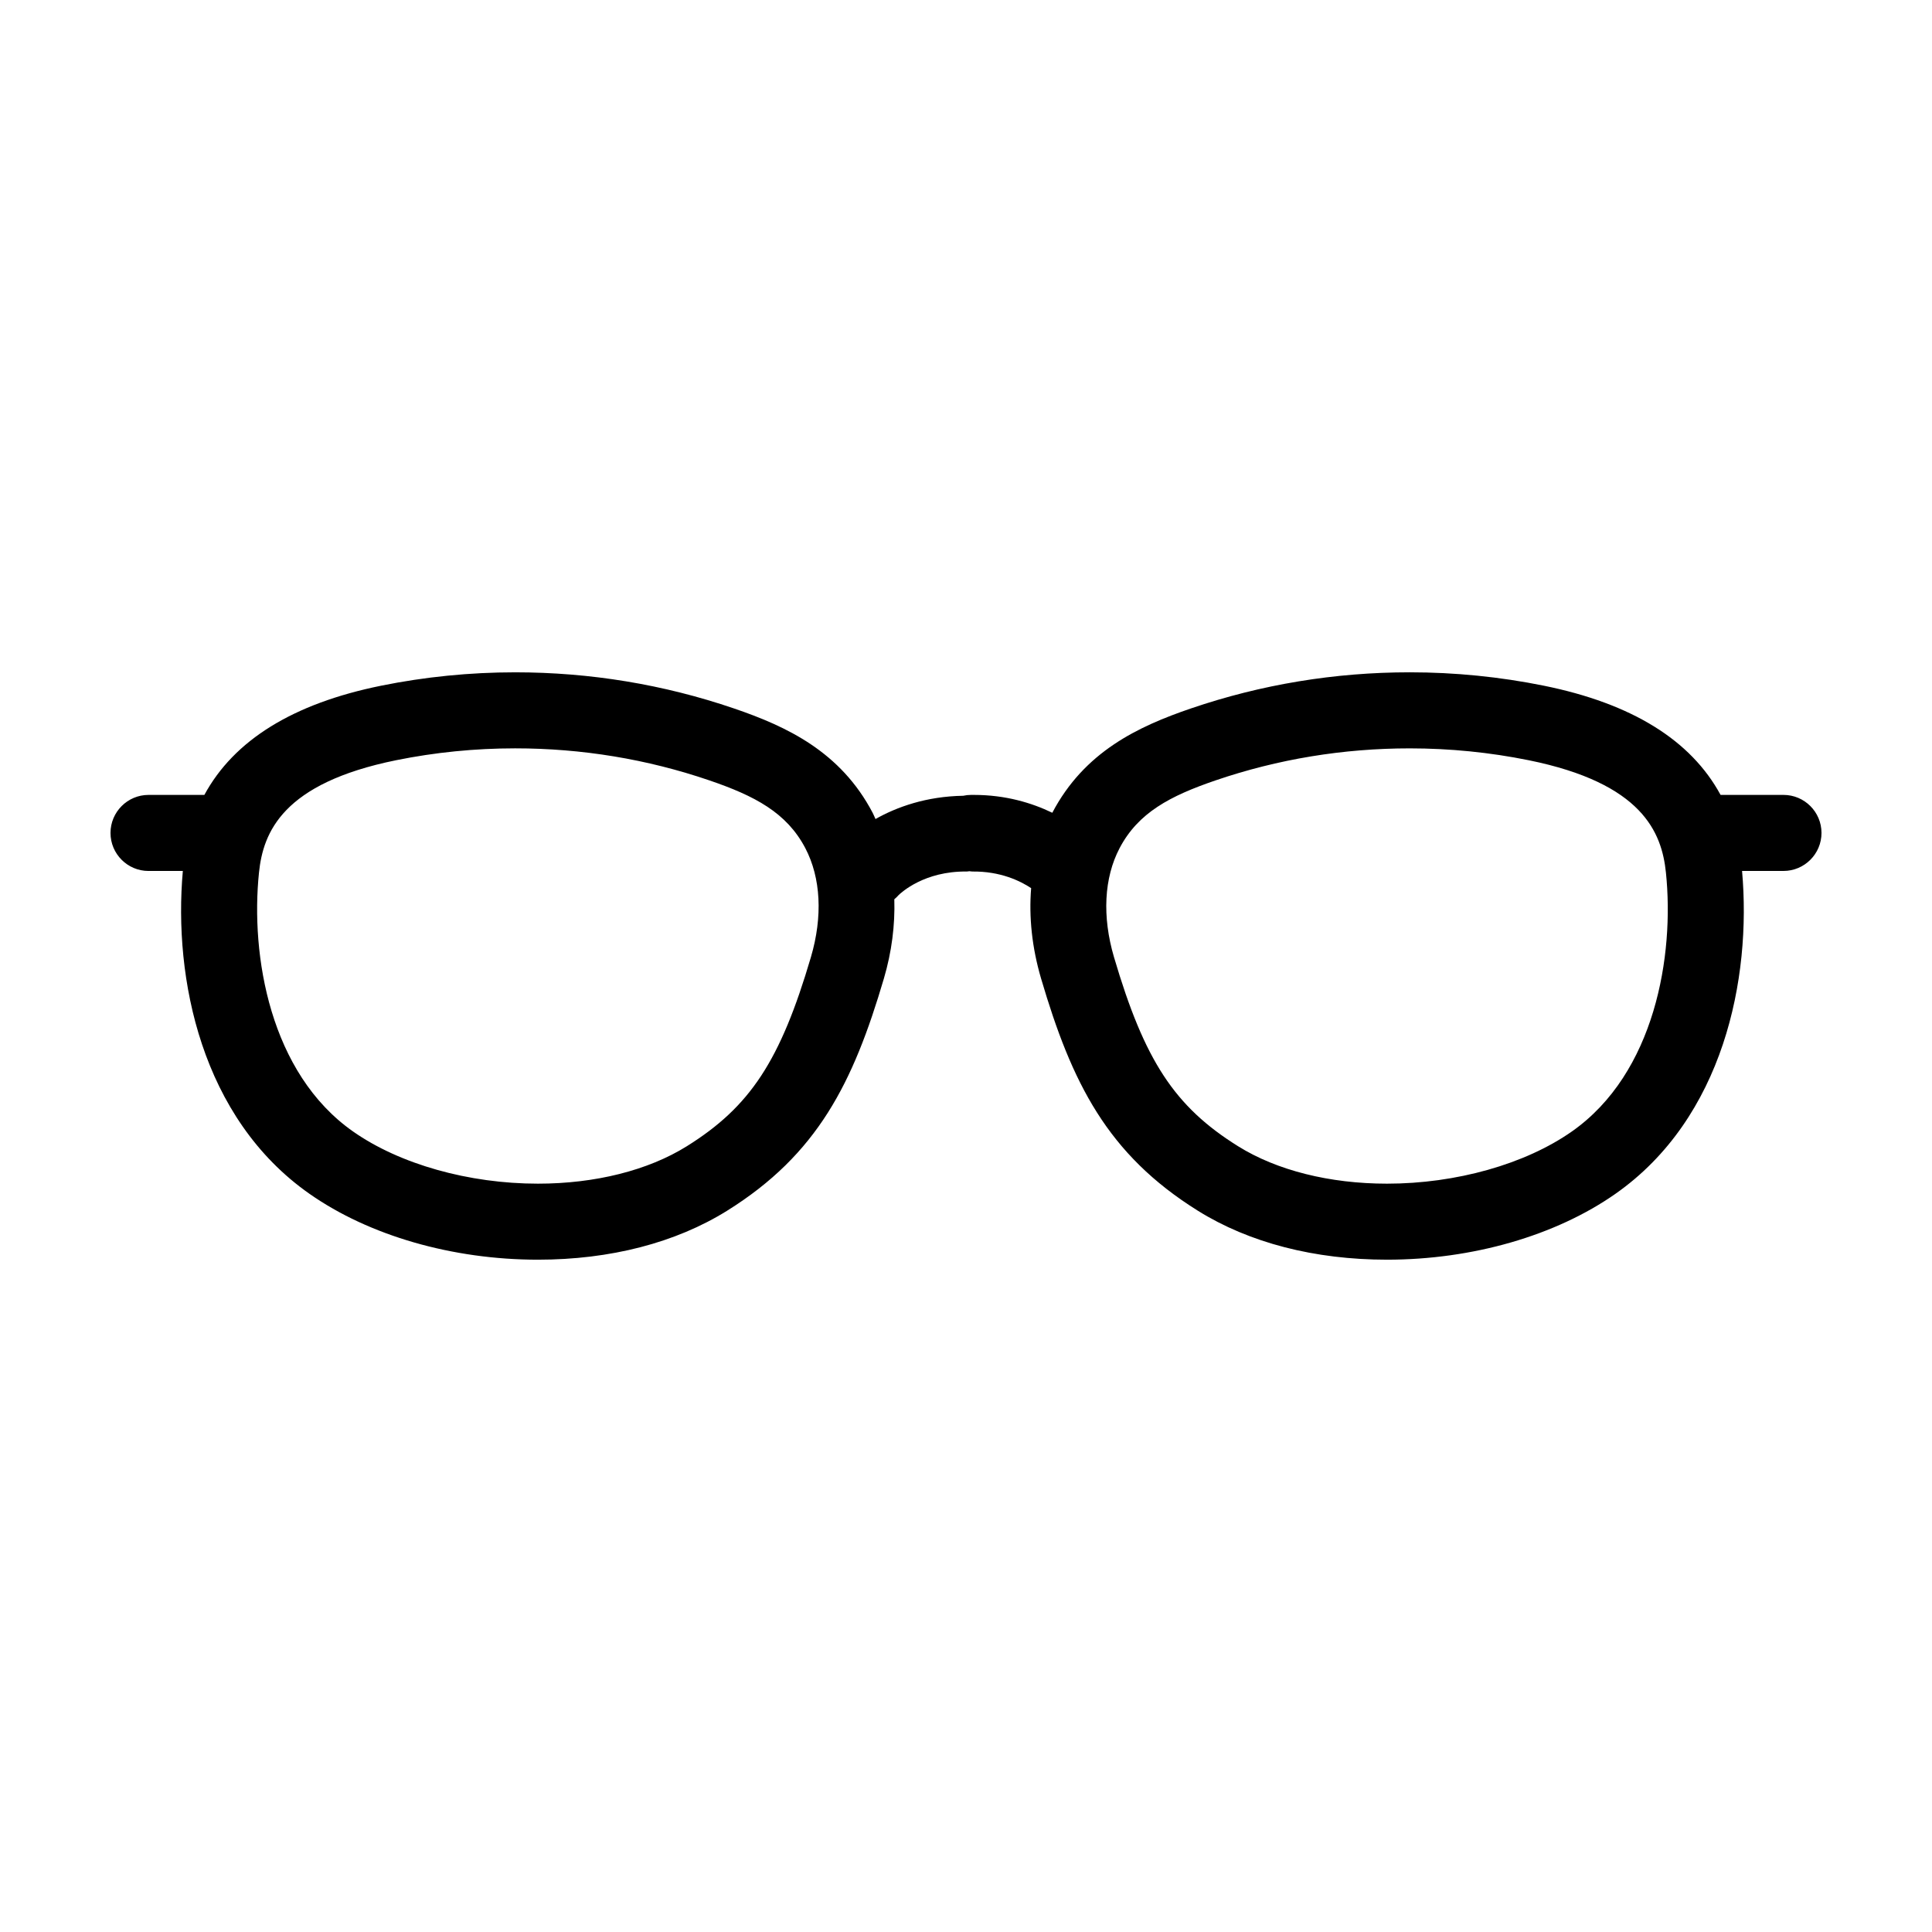 <?xml version="1.0" encoding="UTF-8"?>
<!-- Uploaded to: SVG Repo, www.svgrepo.com, Generator: SVG Repo Mixer Tools -->
<svg fill="#000000" width="800px" height="800px" version="1.1" viewBox="144 144 512 512" xmlns="http://www.w3.org/2000/svg">
 <path d="m616.64 354.66h-16.672c-7.844-14.496-23.492-24.215-46.84-28.945-11.609-2.352-23.559-3.547-35.52-3.547-19.863 0-39.367 3.219-57.957 9.562-14.086 4.805-28.289 11.488-36.781 27.66-5.445-2.625-12.383-4.731-20.789-4.731h-0.746c-0.711 0-1.406 0.082-2.07 0.227-9.758 0.16-17.594 2.961-23.25 6.168-0.258-0.543-0.469-1.109-0.746-1.637-8.488-16.191-22.703-22.879-36.797-27.684-18.586-6.344-38.09-9.562-57.957-9.562-11.961 0-23.91 1.195-35.52 3.547-23.348 4.731-38.996 14.453-46.84 28.945l-14.793-0.004c-5.562 0-10.078 4.516-10.078 10.078s4.516 10.078 10.078 10.078h9.09c-2.539 28.543 4.922 65.492 33.57 85.562 15.828 11.09 37.891 17.453 60.527 17.453h0.004c19.176 0 36.5-4.484 50.105-12.957 24.023-14.973 33.434-33.902 41.574-61.535 2.106-7.141 2.977-14.223 2.769-21.02 0.398-0.352 0.801-0.695 1.148-1.117 0.68-0.66 6.82-6.375 18.027-6.238 0.242-0.004 0.469-0.059 0.707-0.082 0.25 0.02 0.492 0.074 0.75 0.082 7.512-0.098 12.781 2.516 15.629 4.402-0.625 7.672 0.227 15.789 2.637 23.973 8.137 27.633 17.547 46.562 41.574 61.535 13.602 8.48 30.93 12.957 50.105 12.957 22.633 0 44.691-6.363 60.523-17.453 28.637-20.07 36.102-57.02 33.562-85.566h10.973c5.562 0 10.078-4.516 10.078-10.078-0.004-5.562-4.516-10.074-10.078-10.074zm-257.74 42.988c-8.086 27.461-16.086 39.641-32.902 50.125-10.258 6.394-24.262 9.91-39.441 9.91h-0.004c-18.32 0-36.625-5.16-48.965-13.809-22.066-15.461-27.234-46.645-24.953-68.645 1.102-10.652 6.231-23.66 36.359-29.766 10.293-2.086 20.898-3.144 31.52-3.144 17.648 0 34.961 2.852 51.449 8.48 12.062 4.117 20.523 8.559 25.457 17.973 4.121 7.867 4.644 18.121 1.48 28.875zm201.63 46.227c-12.34 8.645-30.641 13.809-48.961 13.809-15.184 0-29.191-3.516-39.449-9.91-16.82-10.484-24.816-22.668-32.902-50.129-3.168-10.75-2.641-21.004 1.48-28.867 4.934-9.418 13.402-13.855 25.457-17.973 16.488-5.629 33.801-8.48 51.449-8.48 10.621 0 21.219 1.059 31.52 3.144 30.129 6.106 35.262 19.113 36.363 29.766 2.281 21.996-2.891 53.18-24.957 68.641z"/>
</svg>
